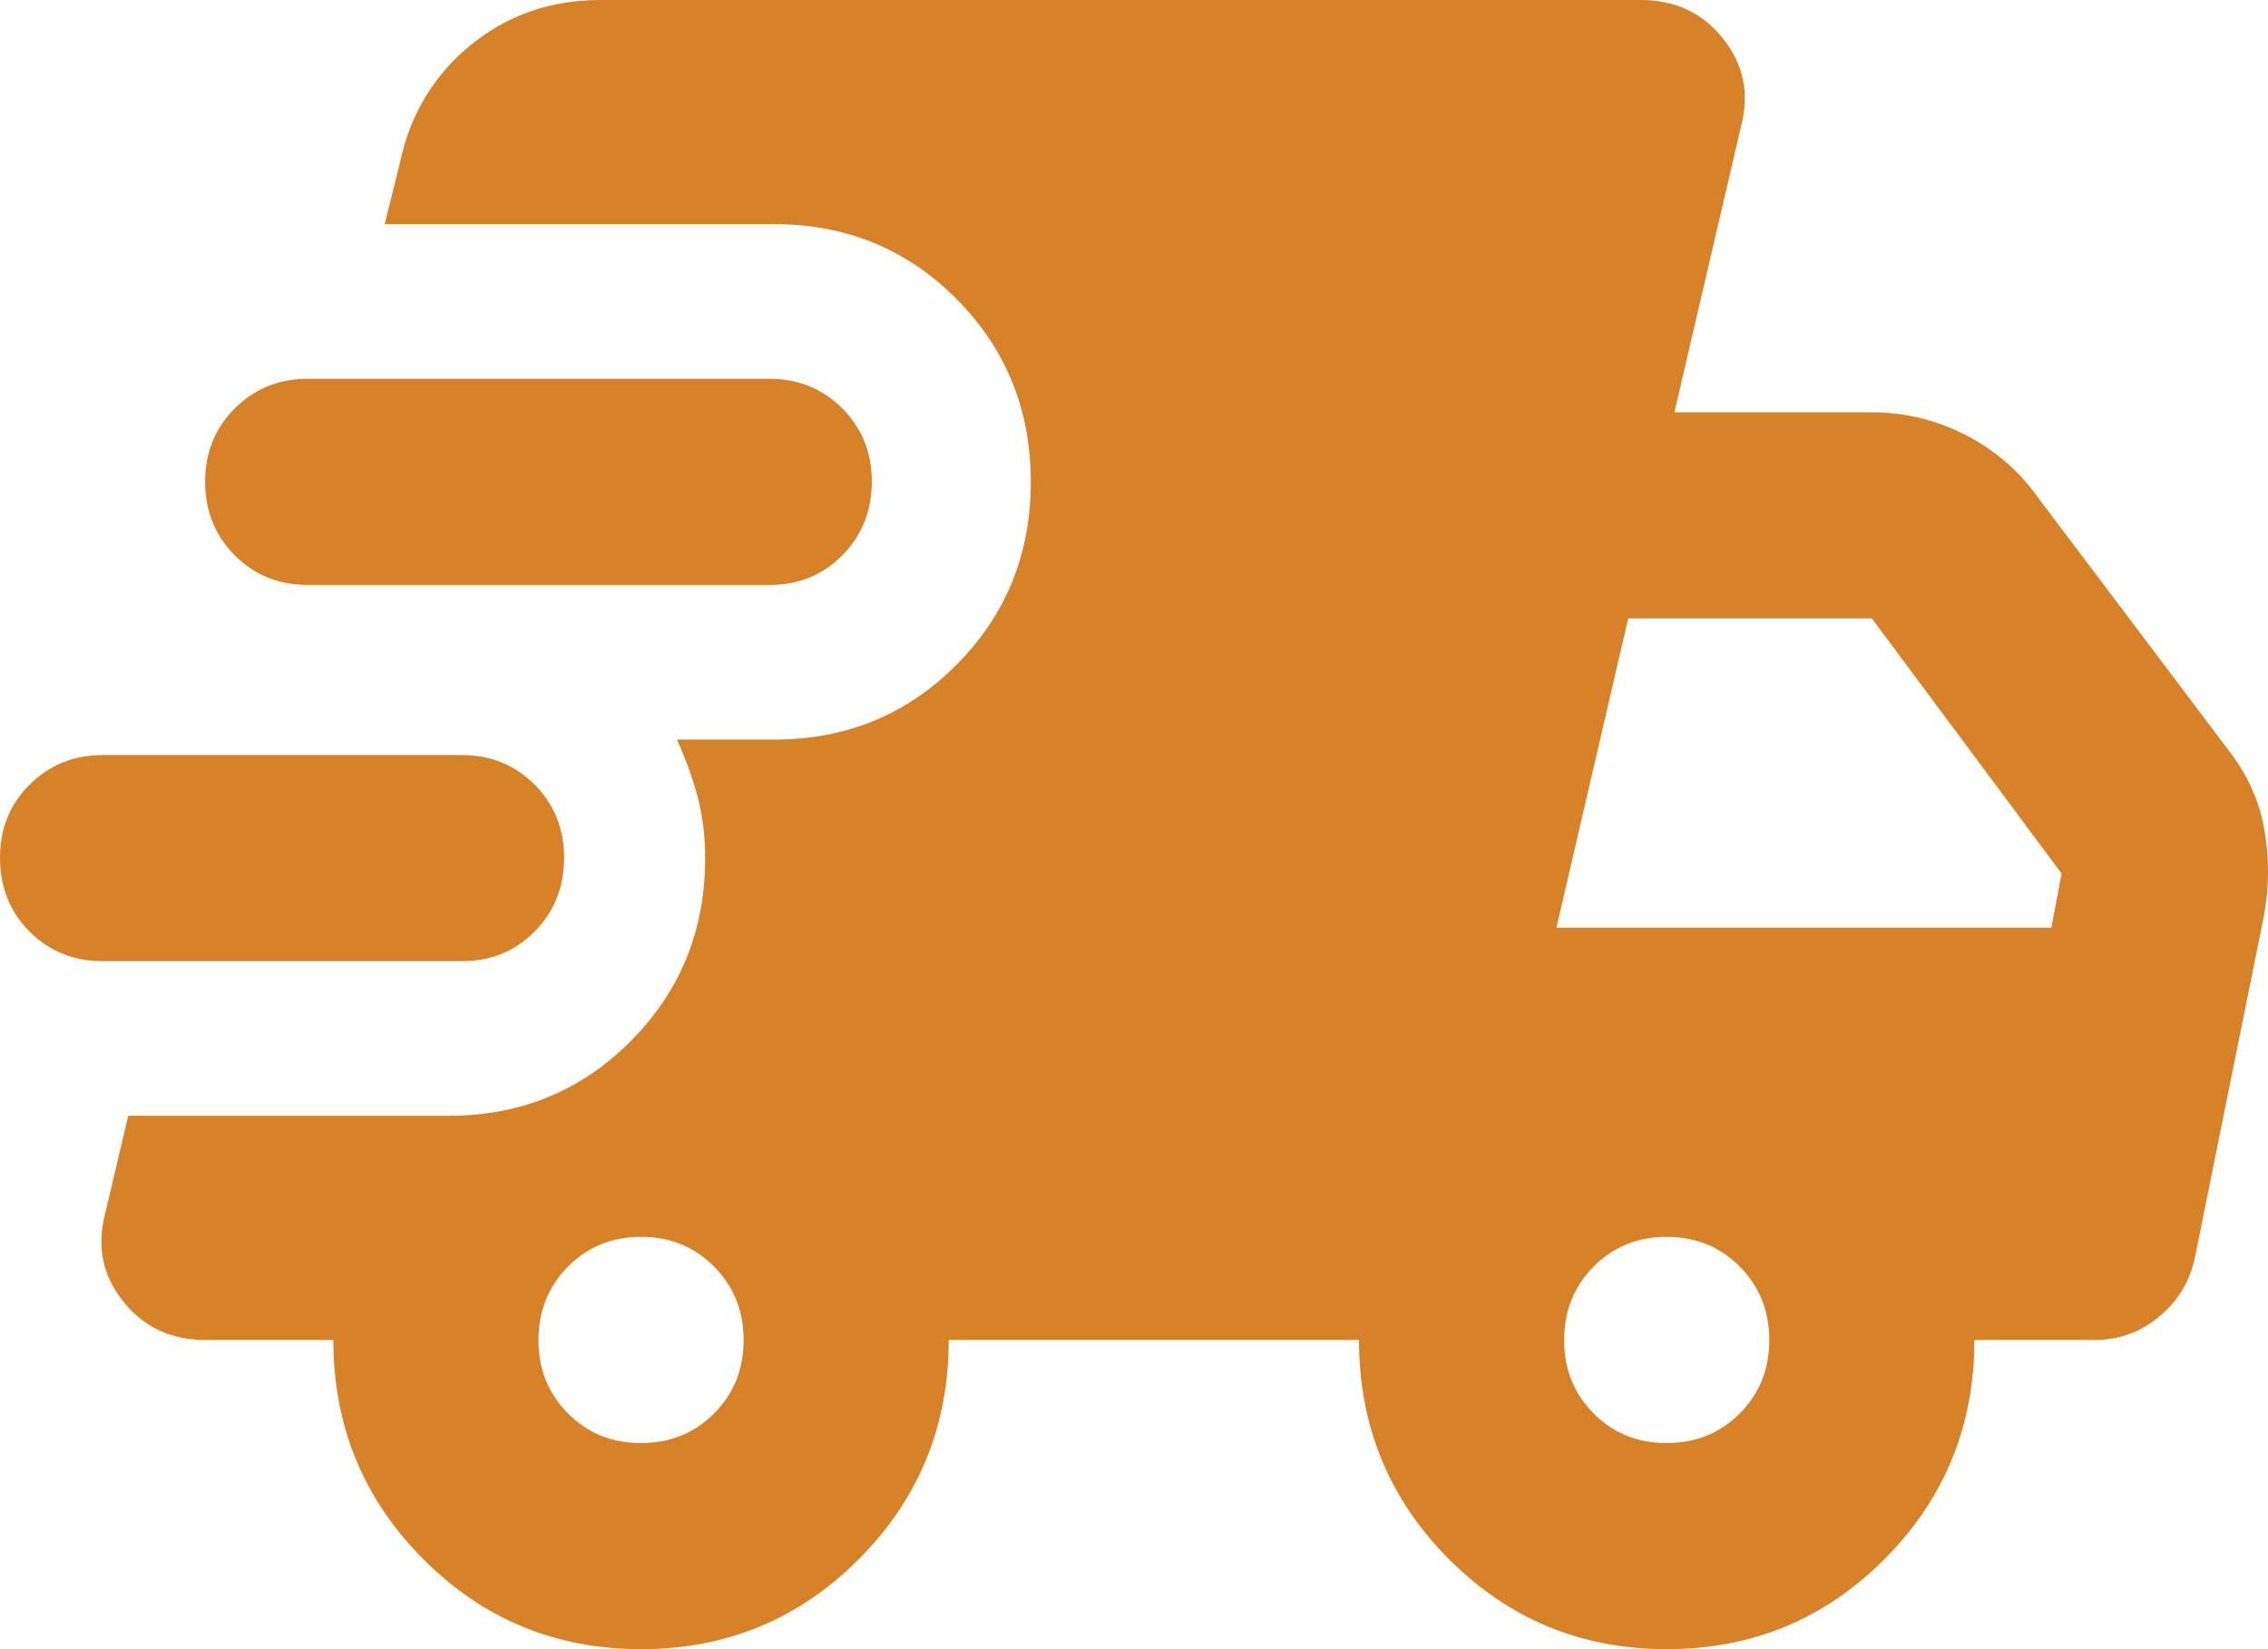 <svg width="88" height="64" viewBox="0 0 88 64" fill="none" xmlns="http://www.w3.org/2000/svg">
<path d="M3.98 37.3C2.852 37.3 1.908 36.917 1.146 36.152C0.385 35.387 0.003 34.436 1.37229e-05 33.3C-0.003 32.164 0.379 31.215 1.146 30.452C1.913 29.689 2.857 29.305 3.98 29.3H17.908C19.036 29.3 19.982 29.684 20.746 30.452C21.51 31.22 21.891 32.169 21.888 33.3C21.885 34.431 21.503 35.381 20.742 36.152C19.98 36.923 19.036 37.305 17.908 37.3H3.98ZM24.873 64C21.556 64 18.738 62.833 16.416 60.5C14.095 58.167 12.934 55.333 12.934 52H7.959C6.633 52 5.572 51.5 4.776 50.5C3.98 49.5 3.748 48.367 4.079 47.1L4.975 43.3H17.411C20.197 43.3 22.551 42.333 24.475 40.4C26.398 38.467 27.36 36.1 27.36 33.3C27.36 32.433 27.261 31.633 27.062 30.9C26.863 30.167 26.597 29.433 26.266 28.7H30.046C32.832 28.7 35.187 27.733 37.11 25.8C39.034 23.867 39.995 21.5 39.995 18.7C39.995 15.9 39.034 13.533 37.11 11.6C35.187 9.667 32.832 8.7 30.046 8.7H14.924L15.521 6.3C15.919 4.433 16.831 2.917 18.259 1.752C19.686 0.587 21.36 0.003 23.281 0H63.674C65.001 0 66.062 0.5 66.858 1.5C67.654 2.5 67.886 3.633 67.555 4.9L64.968 16H72.629C73.889 16 75.083 16.284 76.21 16.852C77.338 17.42 78.266 18.203 78.996 19.2L86.458 29.1C87.188 30.033 87.652 31.051 87.851 32.152C88.05 33.253 88.05 34.369 87.851 35.5L85.165 48.8C84.966 49.733 84.501 50.5 83.772 51.1C83.042 51.7 82.213 52 81.284 52H76.608C76.608 55.333 75.448 58.167 73.126 60.5C70.805 62.833 67.986 64 64.669 64C61.353 64 58.534 62.833 56.213 60.5C53.891 58.167 52.73 55.333 52.73 52H36.812C36.812 55.333 35.651 58.167 33.33 60.5C31.008 62.833 28.189 64 24.873 64ZM11.939 22.7C10.811 22.7 9.867 22.316 9.105 21.548C8.344 20.78 7.962 19.831 7.959 18.7C7.957 17.569 8.339 16.62 9.105 15.852C9.872 15.084 10.817 14.7 11.939 14.7H29.847C30.975 14.7 31.921 15.084 32.685 15.852C33.449 16.62 33.83 17.569 33.827 18.7C33.824 19.831 33.442 20.781 32.681 21.552C31.919 22.323 30.975 22.705 29.847 22.7H11.939ZM24.873 56C26 56 26.946 55.616 27.71 54.848C28.474 54.08 28.855 53.131 28.852 52C28.85 50.869 28.468 49.92 27.706 49.152C26.945 48.384 26 48 24.873 48C23.745 48 22.801 48.384 22.039 49.152C21.278 49.92 20.896 50.869 20.893 52C20.89 53.131 21.273 54.081 22.039 54.852C22.806 55.623 23.751 56.005 24.873 56ZM64.669 56C65.797 56 66.743 55.616 67.507 54.848C68.271 54.08 68.652 53.131 68.649 52C68.646 50.869 68.264 49.92 67.503 49.152C66.741 48.384 65.797 48 64.669 48C63.542 48 62.597 48.384 61.836 49.152C61.074 49.92 60.692 50.869 60.69 52C60.687 53.131 61.069 54.081 61.836 54.852C62.602 55.623 63.547 56.005 64.669 56ZM60.391 36H79.593L79.991 33.9L72.629 24H63.177L60.391 36Z" fill="#D78229"/>
</svg>
